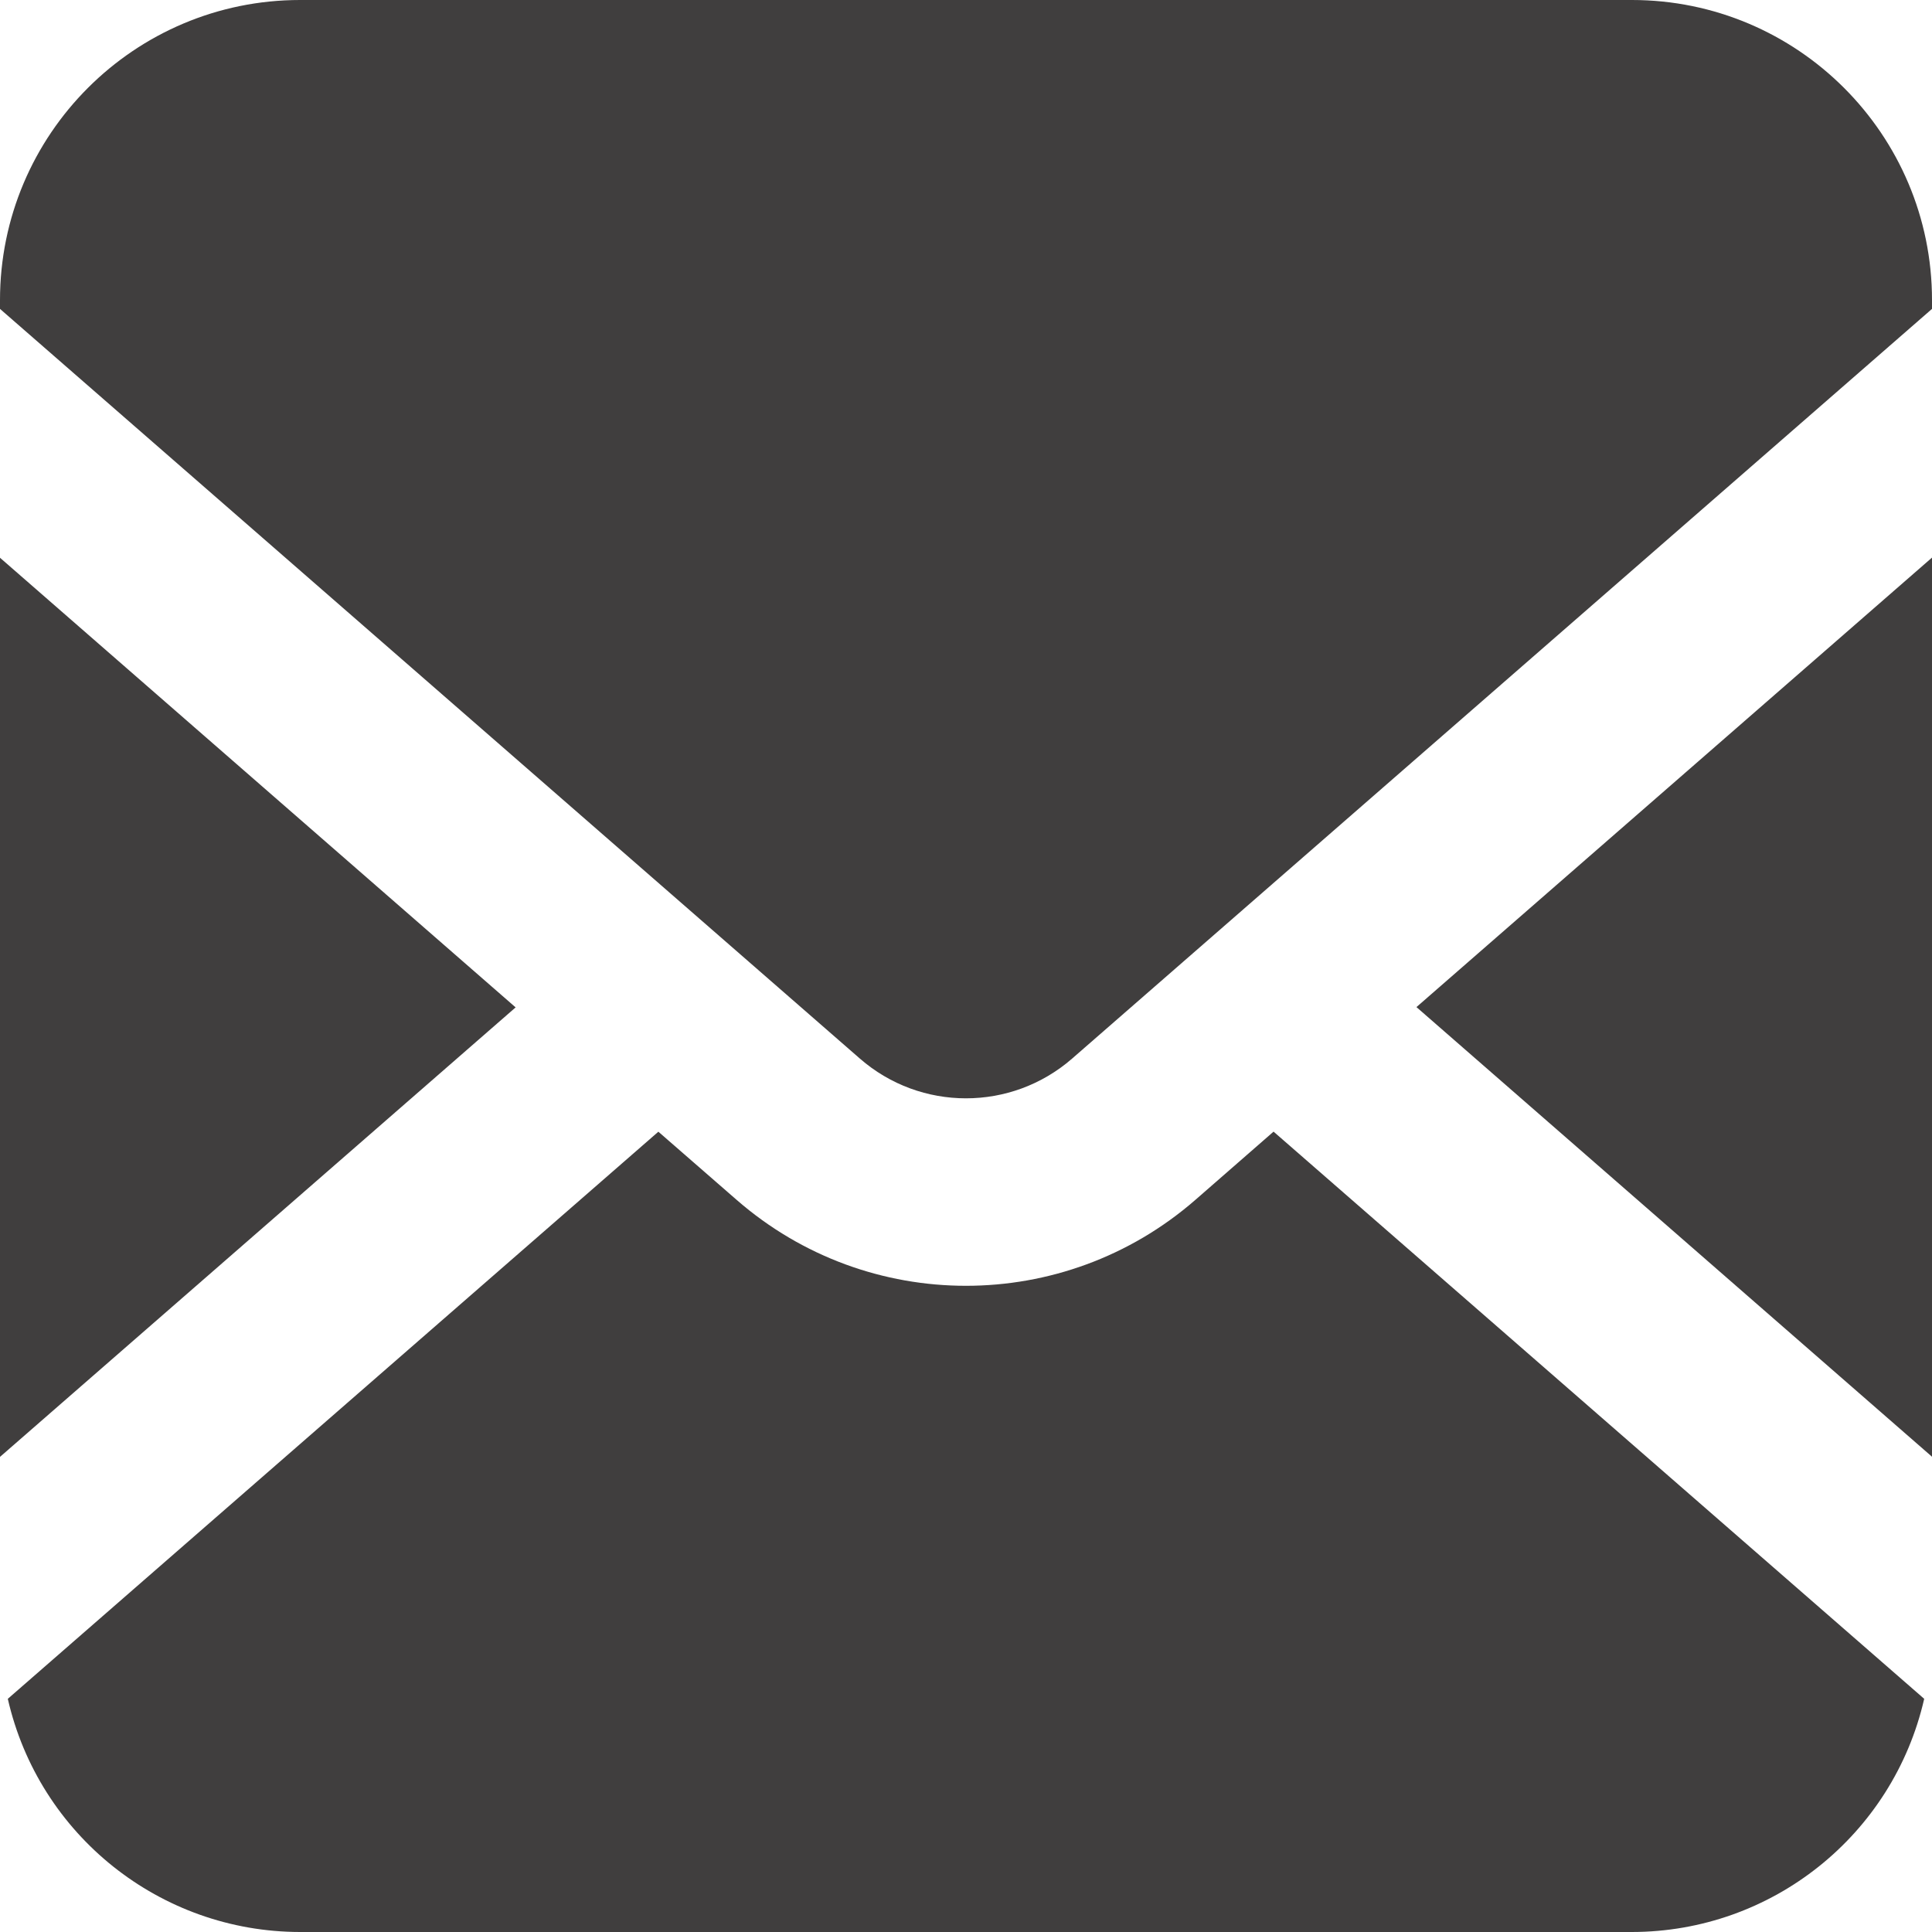 <?xml version="1.0" encoding="utf-8"?>
<!-- Generator: Adobe Illustrator 16.0.0, SVG Export Plug-In . SVG Version: 6.00 Build 0)  -->
<!DOCTYPE svg PUBLIC "-//W3C//DTD SVG 1.1//EN" "http://www.w3.org/Graphics/SVG/1.1/DTD/svg11.dtd">
<svg version="1.1" id="レイヤー_1" xmlns="http://www.w3.org/2000/svg" xmlns:xlink="http://www.w3.org/1999/xlink" x="0px"
	 y="0px" width="26px" height="26px" viewBox="0 0 26 26" enable-background="new 0 0 26 26" xml:space="preserve">
<g id="グループ_7386" transform="translate(-998 -5541.857)">
	<g id="グループ_675" transform="translate(998 5541.859)">
		<path id="パス_465" fill="#403E3E" d="M26,19.602v-12.1l-6.938,6.049L26,19.602z"/>
		<path id="パス_466" fill="#403E3E" d="M21.961-0.002H4.039C1.808-0.002,0,1.807,0,4.037l0,0v0.118l11.572,10.089
			c0.818,0.713,2.037,0.713,2.856,0L26,4.155V4.037C26,1.807,24.191-0.002,21.961-0.002z"/>
		<path id="パス_467" fill="#403E3E" d="M16.086,16.146c-1.77,1.541-4.403,1.541-6.172,0L8.86,15.228L0.105,22.86
			c0.419,1.835,2.051,3.137,3.934,3.138h17.922c1.883-0.001,3.514-1.303,3.934-3.138l-8.756-7.633L16.086,16.146z"/>
		<path id="パス_468" fill="#403E3E" d="M0,7.504v12.1l6.939-6.049L0,7.504z"/>
	</g>
</g>
</svg>
